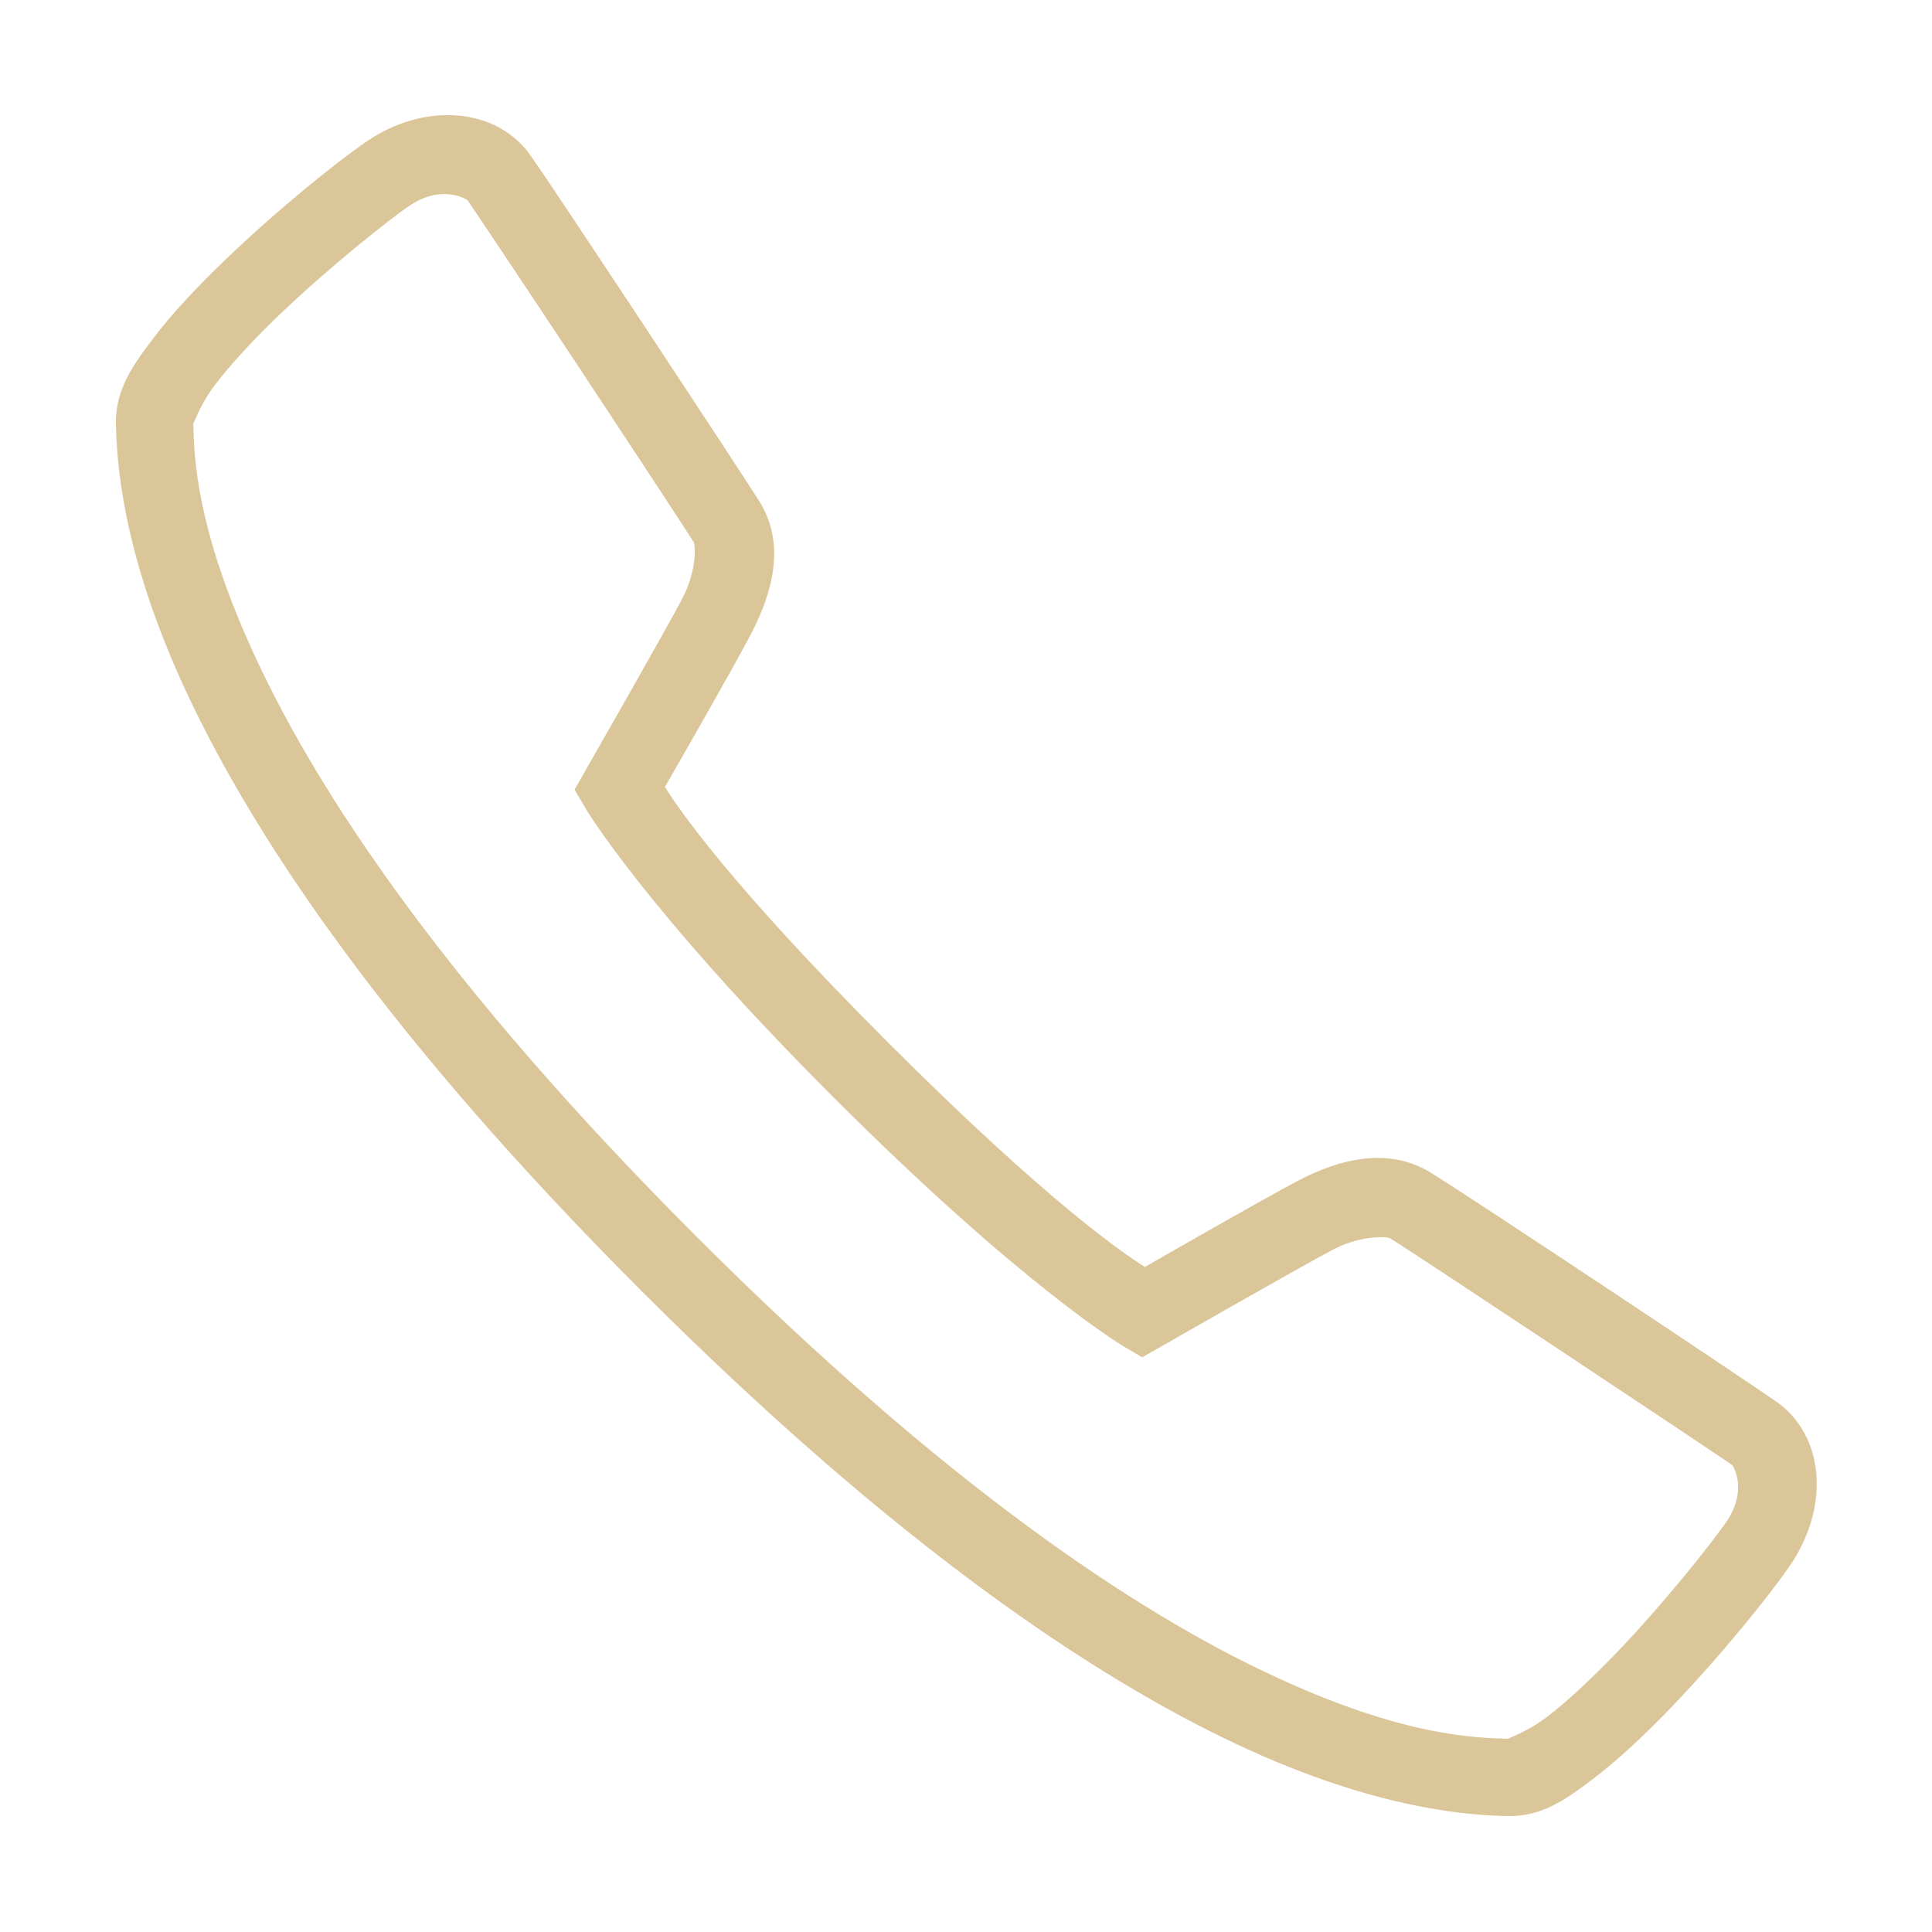 <?xml version="1.0" encoding="UTF-8"?> <svg xmlns="http://www.w3.org/2000/svg" width="27" height="27" viewBox="0 0 27 27" fill="none"> <path d="M6.394 1.614C5.978 1.58 5.516 1.7 5.09 2C4.714 2.261 3.904 2.905 3.147 3.632C2.77 3.995 2.409 4.373 2.13 4.744C1.85 5.115 1.605 5.455 1.62 5.948C1.635 6.391 1.679 7.701 2.622 9.709C3.565 11.716 5.394 14.468 8.961 18.037C12.53 21.606 15.282 23.435 17.288 24.378C19.294 25.321 20.607 25.365 21.049 25.38C21.541 25.395 21.881 25.15 22.252 24.869C22.623 24.589 23.001 24.23 23.363 23.853C24.089 23.096 24.732 22.285 24.994 21.91C25.591 21.06 25.492 20.056 24.827 19.59C24.41 19.297 20.569 16.74 19.991 16.386C19.404 16.027 18.729 16.189 18.126 16.508C17.651 16.759 16.367 17.495 16 17.706C15.723 17.531 14.675 16.833 12.42 14.578C10.163 12.323 9.467 11.275 9.292 10.998C9.503 10.631 10.237 9.353 10.49 8.87C10.806 8.269 10.983 7.587 10.606 6.997C10.448 6.746 9.728 5.651 9.003 4.552C8.275 3.453 7.585 2.411 7.406 2.162V2.16C7.172 1.837 6.807 1.647 6.394 1.614ZM6.294 2.717C6.442 2.736 6.531 2.795 6.531 2.795C6.617 2.915 7.374 4.05 8.1 5.147C8.826 6.246 9.566 7.372 9.695 7.577C9.716 7.609 9.745 7.967 9.534 8.366V8.368C9.296 8.821 8.184 10.764 8.184 10.764L8.03 11.036L8.189 11.306C8.189 11.306 9.018 12.705 11.654 15.341C14.293 17.978 15.692 18.809 15.692 18.809L15.962 18.968L16.234 18.814C16.234 18.814 18.172 17.704 18.63 17.463C19.029 17.255 19.387 17.282 19.43 17.307C19.803 17.537 23.952 20.294 24.207 20.474C24.216 20.48 24.441 20.822 24.112 21.29H24.11C23.912 21.575 23.262 22.399 22.585 23.104C22.245 23.456 21.897 23.785 21.602 24.007C21.307 24.228 21.043 24.298 21.085 24.3C20.625 24.285 19.611 24.275 17.748 23.399C15.886 22.526 13.228 20.777 9.724 17.272C6.223 13.77 4.474 11.112 3.599 9.248C2.725 7.385 2.715 6.37 2.7 5.913C2.702 5.955 2.772 5.689 2.993 5.394C3.215 5.098 3.542 4.748 3.894 4.409C4.601 3.731 5.423 3.082 5.708 2.884V2.886C5.942 2.721 6.147 2.7 6.294 2.717Z" fill="#DAC699"></path> </svg> 
